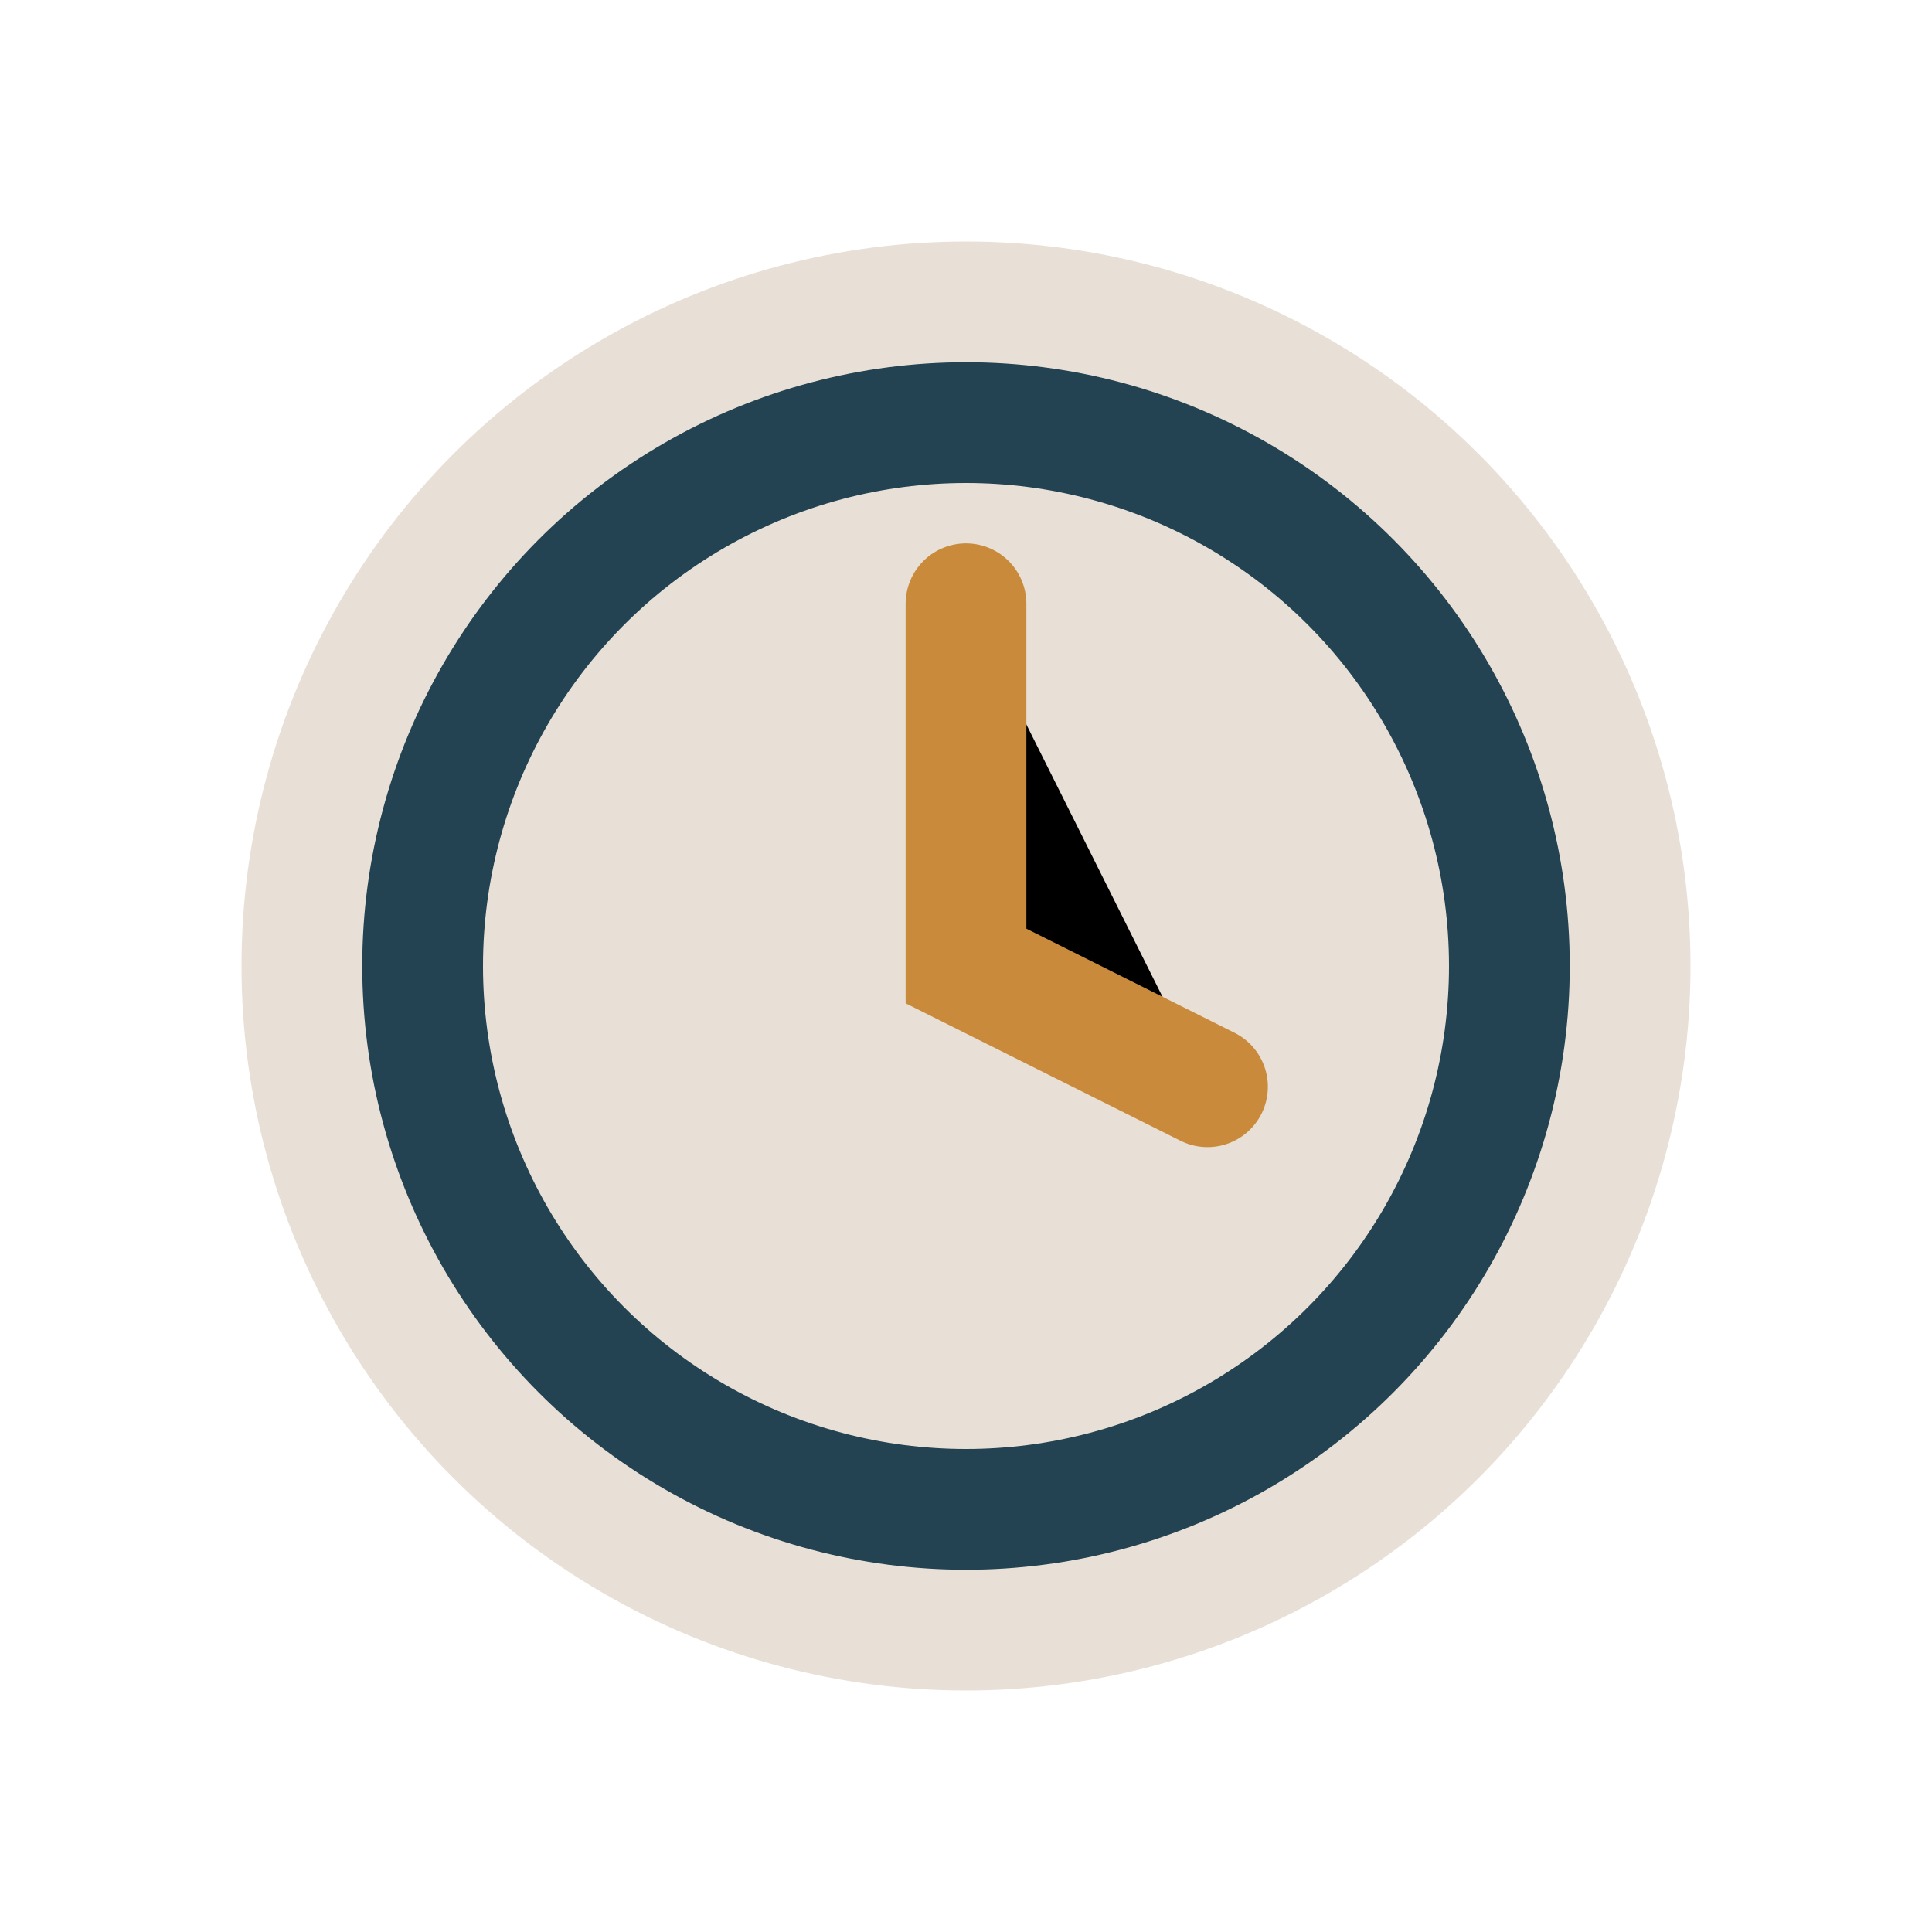 <?xml version="1.0" encoding="UTF-8"?>
<svg xmlns="http://www.w3.org/2000/svg" width="32" height="32" viewBox="0 0 32 32"><circle cx="16" cy="16" r="12" fill="#E8E0D6"/><path d="M16 10v6l4 2" stroke="#C98B3B" stroke-width="2" stroke-linecap="round"/><circle cx="16" cy="16" r="9" stroke="#234252" stroke-width="2" fill="none"/></svg>